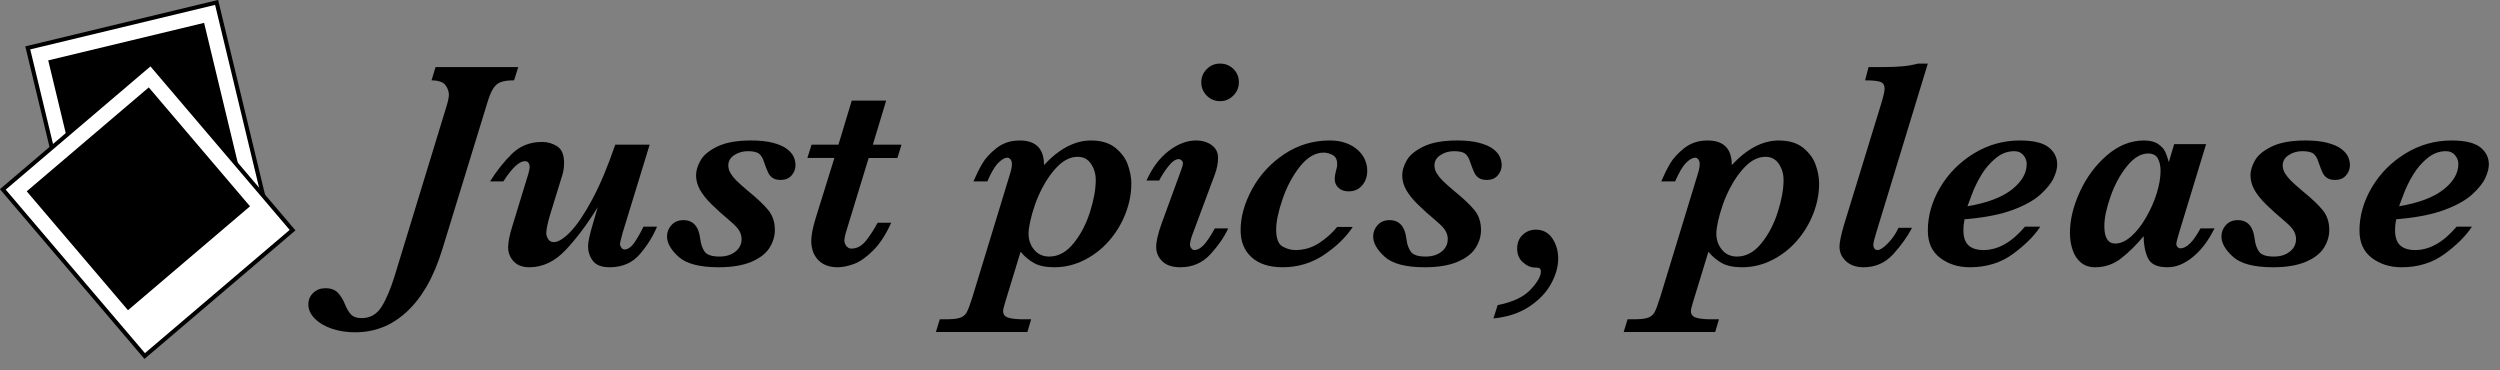 <?xml version="1.0" encoding="utf-8"?>
<!-- Generator: Adobe Illustrator 16.0.4, SVG Export Plug-In . SVG Version: 6.00 Build 0)  -->
<!DOCTYPE svg PUBLIC "-//W3C//DTD SVG 1.1//EN" "http://www.w3.org/Graphics/SVG/1.1/DTD/svg11.dtd">
<svg version="1.1" xmlns="http://www.w3.org/2000/svg" xmlns:xlink="http://www.w3.org/1999/xlink" x="0px" y="0px" width="608px"
	 height="90px" viewBox="0 0 608 90" style="enable-background:new 0 0 608 90;" xml:space="preserve">
<rect x="0" y="0" width="608" height="90" fill="#808080" stroke="none"/>
<style type="text/css">
<![CDATA[
	.st0{fill:none;stroke:#000000;stroke-miterlimit:10;}
	.st1{fill:#FFFFFF;}
	.st2{fill:none;}
]]>
</style>
<g id="Just_pics_x2C__please">
	<g>
		<rect x="78.45" y="15.461" class="st2" width="528" height="75.051"/>
		<path d="M126.04,16.305l-1.02,3.234c-1.43,0-2.52,0.146-3.27,0.439c-0.75,0.293-1.366,0.832-1.846,1.617
			c-0.48,0.786-0.932,1.881-1.354,3.287l-10.969,35.719c-1.078,3.492-2.338,6.486-3.779,8.982s-3.088,4.594-4.939,6.293
			c-1.852,1.699-3.814,2.947-5.889,3.744s-4.283,1.195-6.627,1.195c-2.039,0-3.92-0.293-5.643-0.879s-3.105-1.406-4.148-2.461
			c-1.042-1.055-1.564-2.191-1.564-3.41c0-1.148,0.399-2.098,1.195-2.848c0.797-0.75,1.781-1.125,2.953-1.125
			c1.359,0,2.391,0.393,3.094,1.178s1.266,1.717,1.688,2.795c0.399,1.008,0.879,1.811,1.441,2.408s1.418,0.896,2.566,0.896
			c2.086,0,3.704-0.914,4.852-2.742s2.203-4.301,3.164-7.418l12.586-41.168c0.422-1.336,0.633-2.343,0.633-3.023
			c0-0.773-0.276-1.541-0.826-2.303c-0.551-0.761-1.682-1.154-3.393-1.178l0.984-3.234H126.04z"/>
		<path d="M159.79,55.118c-0.961,2.32-2.35,4.547-4.166,6.68c-1.816,2.133-4.271,3.199-7.365,3.199
			c-1.922,0-3.275-0.516-4.061-1.547c-0.786-1.031-1.178-2.227-1.178-3.586c0-0.586,0.111-1.359,0.334-2.32
			c0.223-0.961,0.51-2.027,0.861-3.199l1.16-3.973c-2.508,4.078-5.092,7.535-7.752,10.371c-2.66,2.836-5.62,4.254-8.877,4.254
			c-1.665,0-2.941-0.48-3.832-1.441c-0.891-0.961-1.336-2.098-1.336-3.41c0-1.242,0.328-2.918,0.984-5.027l3.551-11.602
			c0.469-1.406,0.703-2.414,0.703-3.023c0-0.281-0.088-0.568-0.264-0.861c-0.176-0.293-0.475-0.439-0.896-0.439
			c-1.383,0-3.129,1.641-5.238,4.922h-3.234c1.594-2.554,3.369-4.793,5.326-6.715c1.957-1.921,4.4-2.883,7.33-2.883
			c1.336,0,2.561,0.357,3.674,1.072c1.113,0.715,1.67,2.045,1.67,3.99c0,1.148-0.153,2.18-0.457,3.094l-2.883,9.352
			c-0.656,2.156-0.984,3.715-0.984,4.676c0,0.516,0.158,1.008,0.475,1.477s0.756,0.703,1.318,0.703c1.102,0,2.461-0.838,4.078-2.514
			s3.38-4.289,5.291-7.84c1.91-3.551,3.779-7.998,5.607-13.342h8.367l-6.574,21.445c-0.422,1.523-0.633,2.438-0.633,2.742
			c0,0.281,0.111,0.568,0.334,0.861c0.223,0.293,0.462,0.439,0.721,0.439c0.867,0,1.699-0.586,2.496-1.758
			c0.796-1.172,1.512-2.438,2.145-3.797H159.79z"/>
		<path d="M193.47,40.141c0,0.961-0.322,1.805-0.967,2.531c-0.645,0.727-1.518,1.09-2.619,1.09c-0.844,0-1.506-0.164-1.986-0.492
			c-0.48-0.328-0.856-0.785-1.125-1.371c-0.27-0.585-0.604-1.453-1.002-2.602c-0.234-0.796-0.604-1.418-1.107-1.863
			c-0.504-0.445-1.436-0.668-2.795-0.668c-1.219,0-2.315,0.316-3.287,0.949c-0.973,0.633-1.459,1.465-1.459,2.496
			c0,0.703,0.199,1.371,0.598,2.004c0.398,0.633,0.884,1.23,1.459,1.793c0.574,0.562,1.471,1.359,2.689,2.391
			c2.297,1.875,3.967,3.457,5.01,4.746c1.042,1.289,1.564,2.883,1.564,4.781c0,1.547-0.445,3.012-1.336,4.395
			c-0.891,1.383-2.368,2.508-4.43,3.375c-2.062,0.867-4.699,1.301-7.91,1.301c-4.618,0-7.863-0.85-9.738-2.549
			c-1.875-1.699-2.812-3.346-2.812-4.939c0-1.055,0.363-1.98,1.09-2.777c0.726-0.797,1.688-1.195,2.883-1.195
			c2.391,0,3.762,1.535,4.113,4.605c0.164,1.312,0.533,2.35,1.107,3.111c0.574,0.762,1.763,1.143,3.568,1.143
			c1.57,0,2.859-0.398,3.867-1.195c1.007-0.797,1.512-1.816,1.512-3.059c0-0.656-0.17-1.301-0.51-1.934
			c-0.34-0.633-1.049-1.406-2.127-2.32c-1.898-1.594-3.463-3-4.693-4.219c-1.23-1.218-2.162-2.391-2.795-3.516
			s-0.949-2.308-0.949-3.551c0-1.102,0.363-2.297,1.09-3.586c0.726-1.289,2.097-2.42,4.113-3.393
			c2.016-0.972,4.746-1.459,8.191-1.459c2.109,0,3.89,0.193,5.344,0.58c1.453,0.387,2.572,0.879,3.357,1.477
			c0.785,0.598,1.33,1.23,1.635,1.898C193.317,38.788,193.47,39.461,193.47,40.141z"/>
		<path d="M219.239,35.184l-0.984,3.234h-6.996l-5.309,17.367c-0.399,1.242-0.598,2.145-0.598,2.707
			c0,0.492,0.164,0.943,0.492,1.354c0.328,0.41,0.738,0.615,1.23,0.615c1.359,0,2.554-0.662,3.586-1.986
			c1.031-1.324,1.957-2.76,2.777-4.307h3.305c-1.313,2.906-2.795,5.174-4.447,6.803s-3.199,2.707-4.641,3.234
			s-2.76,0.791-3.955,0.791c-2.016,0-3.586-0.586-4.711-1.758s-1.688-2.73-1.688-4.676c0-1.336,0.352-3.152,1.055-5.449l4.57-14.695
			h-6.574l1.02-3.234h6.539l3.234-10.723h8.367l-3.234,10.723H219.239z"/>
		<path d="M275.138,44.606c0,2.484-0.475,4.939-1.424,7.365s-2.273,4.617-3.973,6.574c-1.7,1.957-3.709,3.521-6.029,4.693
			s-4.758,1.758-7.312,1.758c-2.062,0-3.704-0.34-4.922-1.02c-1.219-0.68-2.309-1.594-3.27-2.742l-3.762,12.305
			c-0.329,1.078-0.492,1.781-0.492,2.109c0,0.797,0.41,1.33,1.23,1.6c0.82,0.27,2.109,0.404,3.867,0.404h1.723l-0.914,3.094h-22.254
			l0.949-3.094h1.371c1.594,0,2.76-0.117,3.498-0.352s1.289-0.668,1.652-1.301c0.364-0.633,0.826-1.852,1.389-3.656l9.141-29.953
			c0.328-1.031,0.492-1.875,0.492-2.531c0-0.398-0.105-0.75-0.316-1.055c-0.211-0.304-0.48-0.457-0.809-0.457
			c-0.61,0-1.336,0.417-2.18,1.248c-0.844,0.832-1.735,2.338-2.672,4.518h-3.375c0.633-1.5,1.33-2.912,2.092-4.236
			c0.761-1.324,1.928-2.607,3.498-3.85c1.57-1.242,3.457-1.863,5.66-1.863c3.938,0,5.906,1.992,5.906,5.977
			c3.703-3.984,7.511-5.977,11.426-5.977c2.484,0,4.465,0.598,5.941,1.793s2.49,2.584,3.041,4.166
			C274.862,41.706,275.138,43.2,275.138,44.606z M266.489,43.762c0-1.453-0.381-2.754-1.143-3.902
			c-0.762-1.148-1.846-1.723-3.252-1.723c-1.641,0-3.205,0.715-4.693,2.145c-1.489,1.43-2.807,3.258-3.955,5.484
			c-0.727,1.406-1.331,2.818-1.811,4.236c-0.48,1.418-0.85,2.725-1.107,3.92c-0.258,1.195-0.387,2.168-0.387,2.918
			c0,1.5,0.457,2.801,1.371,3.902s2.132,1.652,3.656,1.652c2.203,0,4.171-1.066,5.906-3.199c1.734-2.133,3.07-4.676,4.008-7.629
			C266.02,48.614,266.489,46.012,266.489,43.762z"/>
		<path d="M298.692,55.54c-0.914,2.039-2.344,4.125-4.289,6.258c-1.946,2.133-4.383,3.199-7.312,3.199
			c-1.969,0-3.445-0.486-4.43-1.459s-1.477-2.127-1.477-3.463c0-1.359,0.434-3.246,1.301-5.66l4.535-12.41
			c0.445-1.125,0.668-1.886,0.668-2.285c0-0.258-0.105-0.492-0.316-0.703s-0.445-0.316-0.703-0.316c-0.797,0-1.67,0.621-2.619,1.863
			c-0.949,1.243-1.658,2.355-2.127,3.34h-3.094c1.383-3.094,3.182-5.49,5.396-7.189c2.215-1.699,4.424-2.549,6.627-2.549
			c1.547,0,2.83,0.381,3.85,1.143c1.02,0.762,1.529,1.775,1.529,3.041c0,1.336-0.258,2.684-0.773,4.043l-5.484,14.73
			c-0.375,1.008-0.562,1.828-0.562,2.461c0,0.281,0.111,0.557,0.334,0.826c0.223,0.27,0.462,0.404,0.721,0.404
			c0.703,0,1.429-0.375,2.18-1.125c0.75-0.75,1.688-2.133,2.812-4.148H298.692z M301.294,19.997c0,1.266-0.451,2.35-1.354,3.252
			c-0.902,0.902-1.963,1.354-3.182,1.354c-1.313,0-2.408-0.451-3.287-1.354c-0.879-0.902-1.318-1.986-1.318-3.252
			c0-1.218,0.439-2.279,1.318-3.182c0.879-0.902,1.974-1.354,3.287-1.354c0.844,0,1.611,0.206,2.303,0.615
			c0.691,0.41,1.236,0.949,1.635,1.617S301.294,19.13,301.294,19.997z"/>
		<path d="M332.513,41.512c0,1.43-0.416,2.625-1.248,3.586c-0.832,0.961-1.928,1.441-3.287,1.441c-1.008,0-1.822-0.281-2.443-0.844
			s-0.932-1.289-0.932-2.18c0-0.515,0.094-1.137,0.281-1.863c0.211-0.633,0.316-1.207,0.316-1.723c0-1.102-0.369-1.846-1.107-2.232
			s-1.459-0.58-2.162-0.58c-2.062,0-3.984,1.12-5.766,3.357c-1.781,2.238-3.193,4.875-4.236,7.91s-1.564,5.525-1.564,7.471
			c0,2.133,0.51,3.492,1.529,4.078s2.068,0.879,3.146,0.879c2.109,0,4.031-0.568,5.766-1.705s3.199-2.443,4.395-3.92h3.797
			c-1.664,2.508-3.996,4.77-6.996,6.785s-6.352,3.023-10.055,3.023c-3.258,0-5.777-0.809-7.559-2.426s-2.672-3.809-2.672-6.574
			c0-3.258,0.938-6.604,2.812-10.037c1.875-3.433,4.477-6.258,7.805-8.473s7.008-3.322,11.039-3.322
			c1.477,0,2.771,0.199,3.885,0.598c1.113,0.399,2.068,0.944,2.865,1.635c0.797,0.691,1.395,1.482,1.793,2.373
			C332.313,39.661,332.513,40.575,332.513,41.512z"/>
		<path d="M365.208,40.141c0,0.961-0.322,1.805-0.967,2.531c-0.645,0.727-1.518,1.09-2.619,1.09c-0.844,0-1.506-0.164-1.986-0.492
			c-0.48-0.328-0.855-0.785-1.125-1.371c-0.27-0.585-0.604-1.453-1.002-2.602c-0.234-0.796-0.604-1.418-1.107-1.863
			c-0.504-0.445-1.436-0.668-2.795-0.668c-1.219,0-2.314,0.316-3.287,0.949s-1.459,1.465-1.459,2.496
			c0,0.703,0.199,1.371,0.598,2.004s0.885,1.23,1.459,1.793s1.471,1.359,2.689,2.391c2.297,1.875,3.967,3.457,5.01,4.746
			s1.564,2.883,1.564,4.781c0,1.547-0.445,3.012-1.336,4.395s-2.367,2.508-4.43,3.375s-4.699,1.301-7.91,1.301
			c-4.617,0-7.863-0.85-9.738-2.549s-2.812-3.346-2.812-4.939c0-1.055,0.363-1.98,1.09-2.777s1.688-1.195,2.883-1.195
			c2.391,0,3.762,1.535,4.113,4.605c0.164,1.312,0.533,2.35,1.107,3.111s1.764,1.143,3.568,1.143c1.57,0,2.859-0.398,3.867-1.195
			s1.512-1.816,1.512-3.059c0-0.656-0.17-1.301-0.51-1.934s-1.049-1.406-2.127-2.32c-1.898-1.594-3.463-3-4.693-4.219
			c-1.23-1.218-2.162-2.391-2.795-3.516s-0.949-2.308-0.949-3.551c0-1.102,0.363-2.297,1.09-3.586
			c0.727-1.289,2.098-2.42,4.113-3.393c2.016-0.972,4.746-1.459,8.191-1.459c2.109,0,3.891,0.193,5.344,0.58
			s2.572,0.879,3.357,1.477s1.33,1.23,1.635,1.898S365.208,39.461,365.208,40.141z"/>
		<path d="M378.954,62.887c0,1.992-0.586,4.049-1.758,6.17s-2.947,3.967-5.326,5.537s-5.268,2.52-8.666,2.848l1.02-3.234
			c3.656-0.727,6.322-1.98,7.998-3.762s2.514-3.246,2.514-4.395c0-0.398-0.1-0.662-0.299-0.791s-0.557-0.193-1.072-0.193
			c-1.055,0-2.051-0.422-2.988-1.266s-1.406-1.957-1.406-3.34s0.445-2.496,1.336-3.34s1.957-1.266,3.199-1.266
			c1.734,0,3.076,0.709,4.025,2.127S378.954,61.036,378.954,62.887z"/>
		<path d="M442.411,44.606c0,2.484-0.475,4.939-1.424,7.365s-2.273,4.617-3.973,6.574s-3.709,3.521-6.029,4.693
			s-4.758,1.758-7.312,1.758c-2.062,0-3.703-0.34-4.922-1.02s-2.309-1.594-3.27-2.742L411.72,73.54
			c-0.328,1.078-0.492,1.781-0.492,2.109c0,0.797,0.41,1.33,1.23,1.6s2.109,0.404,3.867,0.404h1.723l-0.914,3.094H394.88
			l0.949-3.094h1.371c1.594,0,2.76-0.117,3.498-0.352s1.289-0.668,1.652-1.301s0.826-1.852,1.389-3.656l9.141-29.953
			c0.328-1.031,0.492-1.875,0.492-2.531c0-0.398-0.105-0.75-0.316-1.055c-0.211-0.304-0.48-0.457-0.809-0.457
			c-0.609,0-1.336,0.417-2.18,1.248c-0.844,0.832-1.734,2.338-2.672,4.518h-3.375c0.633-1.5,1.33-2.912,2.092-4.236
			c0.762-1.324,1.928-2.607,3.498-3.85c1.57-1.242,3.457-1.863,5.66-1.863c3.938,0,5.906,1.992,5.906,5.977
			c3.703-3.984,7.512-5.977,11.426-5.977c2.484,0,4.465,0.598,5.941,1.793s2.49,2.584,3.041,4.166S442.411,43.2,442.411,44.606z
			 M433.763,43.762c0-1.453-0.381-2.754-1.143-3.902c-0.762-1.148-1.846-1.723-3.252-1.723c-1.641,0-3.205,0.715-4.693,2.145
			c-1.488,1.43-2.807,3.258-3.955,5.484c-0.727,1.406-1.33,2.818-1.811,4.236s-0.85,2.725-1.107,3.92s-0.387,2.168-0.387,2.918
			c0,1.5,0.457,2.801,1.371,3.902s2.133,1.652,3.656,1.652c2.203,0,4.172-1.066,5.906-3.199s3.07-4.676,4.008-7.629
			S433.763,46.012,433.763,43.762z"/>
		<path d="M468.849,15.461l-12.305,40.324c-0.633,1.992-0.949,3.234-0.949,3.727c0,0.398,0.094,0.715,0.281,0.949
			s0.434,0.352,0.738,0.352c0.609,0,1.453-0.551,2.531-1.652s1.934-2.355,2.566-3.762h3.305c-1.148,2.18-2.684,4.324-4.605,6.434
			s-4.324,3.164-7.207,3.164c-1.758,0-3.17-0.486-4.236-1.459s-1.6-2.15-1.6-3.533c0-1.078,0.363-2.848,1.09-5.309l9-29.32
			c0.586-1.921,0.879-3.199,0.879-3.832c0-0.82-0.334-1.359-1.002-1.617c-0.668-0.258-1.916-0.387-3.744-0.387l0.844-3.234h3.762
			c1.617,0,3.094-0.058,4.43-0.176c1.336-0.117,2.613-0.339,3.832-0.668H468.849z"/>
		<path d="M500.313,40c0,0.961-0.293,2.069-0.879,3.322c-0.586,1.254-1.658,2.584-3.217,3.99s-3.785,2.648-6.68,3.727
			s-6.533,1.816-10.916,2.215l-0.844,0.07c-0.188,0.938-0.281,1.805-0.281,2.602c0,1.734,0.416,2.982,1.248,3.744
			s2.045,1.143,3.639,1.143c3.516,0,6.879-1.898,10.09-5.695h3.727c-1.453,2.227-3.656,4.43-6.609,6.609s-6.457,3.27-10.512,3.27
			c-2.812,0-5.221-0.756-7.225-2.268s-3.006-3.732-3.006-6.662c0-3.586,0.996-7.072,2.988-10.459
			c1.992-3.387,4.711-6.14,8.156-8.262c3.445-2.121,7.195-3.182,11.25-3.182c3.258,0,5.584,0.551,6.979,1.652
			C499.616,36.919,500.313,38.313,500.313,40z M492.896,39.86c0-0.773-0.27-1.482-0.809-2.127c-0.539-0.645-1.277-0.967-2.215-0.967
			c-1.641,0-3.146,0.568-4.518,1.705c-1.371,1.137-2.525,2.479-3.463,4.025s-1.705,3.117-2.303,4.711
			c-0.598,1.594-0.967,2.578-1.107,2.953c4.758-0.796,8.35-2.145,10.775-4.043S492.896,42.133,492.896,39.86z"/>
		<path d="M538.563,55.54c-0.68,1.383-1.441,2.648-2.285,3.797s-1.781,2.156-2.812,3.023s-2.068,1.523-3.111,1.969
			s-2.127,0.668-3.252,0.668c-2.461,0-4.037-0.744-4.729-2.232s-1.037-3.264-1.037-5.326c-1.875,2.227-3.727,4.043-5.555,5.449
			s-3.914,2.109-6.258,2.109c-1.383,0-2.531-0.381-3.445-1.143s-1.588-1.787-2.021-3.076s-0.65-2.672-0.65-4.148
			c0-3.164,0.809-6.504,2.426-10.02s3.814-6.469,6.592-8.859s5.771-3.586,8.982-3.586c1.477,0,2.637,0.293,3.48,0.879
			c0.844,0.586,1.424,1.243,1.74,1.969c0.316,0.727,0.592,1.535,0.826,2.426l1.301-4.395h7.77l-6.539,21.445
			c-0.469,1.547-0.703,2.484-0.703,2.812c0,0.305,0.1,0.562,0.299,0.773s0.428,0.316,0.686,0.316c1.523,0,3.152-1.617,4.887-4.852
			H538.563z M525.45,41.512c0-1.148-0.217-2.132-0.65-2.953c-0.434-0.82-1.225-1.23-2.373-1.23c-1.758,0-3.463,1.014-5.115,3.041
			c-1.652,2.027-2.988,4.477-4.008,7.348c-1.02,2.871-1.529,5.291-1.529,7.26c0,2.836,0.891,4.254,2.672,4.254
			c1.242,0,2.514-0.568,3.814-1.705s2.502-2.654,3.604-4.553c1.148-1.969,2.033-3.96,2.654-5.977
			C525.14,44.981,525.45,43.153,525.45,41.512z"/>
		<path d="M571.505,40.141c0,0.961-0.322,1.805-0.967,2.531c-0.645,0.727-1.518,1.09-2.619,1.09c-0.844,0-1.506-0.164-1.986-0.492
			c-0.48-0.328-0.855-0.785-1.125-1.371c-0.27-0.585-0.604-1.453-1.002-2.602c-0.234-0.796-0.604-1.418-1.107-1.863
			c-0.504-0.445-1.436-0.668-2.795-0.668c-1.219,0-2.314,0.316-3.287,0.949s-1.459,1.465-1.459,2.496
			c0,0.703,0.199,1.371,0.598,2.004s0.885,1.23,1.459,1.793s1.471,1.359,2.689,2.391c2.297,1.875,3.967,3.457,5.01,4.746
			s1.564,2.883,1.564,4.781c0,1.547-0.445,3.012-1.336,4.395s-2.367,2.508-4.43,3.375s-4.699,1.301-7.91,1.301
			c-4.617,0-7.863-0.85-9.738-2.549s-2.812-3.346-2.812-4.939c0-1.055,0.363-1.98,1.09-2.777s1.688-1.195,2.883-1.195
			c2.391,0,3.762,1.535,4.113,4.605c0.164,1.312,0.533,2.35,1.107,3.111s1.764,1.143,3.568,1.143c1.57,0,2.859-0.398,3.867-1.195
			s1.512-1.816,1.512-3.059c0-0.656-0.17-1.301-0.51-1.934s-1.049-1.406-2.127-2.32c-1.898-1.594-3.463-3-4.693-4.219
			c-1.23-1.218-2.162-2.391-2.795-3.516s-0.949-2.308-0.949-3.551c0-1.102,0.363-2.297,1.09-3.586
			c0.727-1.289,2.098-2.42,4.113-3.393c2.016-0.972,4.746-1.459,8.191-1.459c2.109,0,3.891,0.193,5.344,0.58
			s2.572,0.879,3.357,1.477s1.33,1.23,1.635,1.898S571.505,39.461,571.505,40.141z"/>
		<path d="M605.29,40c0,0.961-0.293,2.069-0.879,3.322c-0.586,1.254-1.658,2.584-3.217,3.99s-3.785,2.648-6.68,3.727
			s-6.533,1.816-10.916,2.215l-0.844,0.07c-0.188,0.938-0.281,1.805-0.281,2.602c0,1.734,0.416,2.982,1.248,3.744
			s2.045,1.143,3.639,1.143c3.516,0,6.879-1.898,10.09-5.695h3.727c-1.453,2.227-3.656,4.43-6.609,6.609s-6.457,3.27-10.512,3.27
			c-2.812,0-5.221-0.756-7.225-2.268s-3.006-3.732-3.006-6.662c0-3.586,0.996-7.072,2.988-10.459
			c1.992-3.387,4.711-6.14,8.156-8.262c3.445-2.121,7.195-3.182,11.25-3.182c3.258,0,5.584,0.551,6.979,1.652
			C604.593,36.919,605.29,38.313,605.29,40z M597.872,39.86c0-0.773-0.27-1.482-0.809-2.127c-0.539-0.645-1.277-0.967-2.215-0.967
			c-1.641,0-3.146,0.568-4.518,1.705c-1.371,1.137-2.525,2.479-3.463,4.025s-1.705,3.117-2.303,4.711
			c-0.598,1.594-0.967,2.578-1.107,2.953c4.758-0.796,8.35-2.145,10.775-4.043S597.872,42.133,597.872,39.86z"/>
	</g>
</g>
<g id="Photo_1_1_">
	<g id="Rectangle_1_6_">
		<g>
			
				<rect x="12.325" y="5.388" transform="matrix(0.972 -0.234 0.234 0.972 -6.487 9.29)" class="st1" width="47.25" height="53.249"/>
		</g>
		<g>
			
				<rect x="12.325" y="5.388" transform="matrix(0.972 -0.234 0.234 0.972 -6.487 9.29)" class="st0" width="47.25" height="53.249"/>
		</g>
	</g>
	<g id="Rectangle_2_6_">
		<g>
			<rect x="15.632" y="9.609" transform="matrix(0.972 -0.234 0.234 0.972 -5.714 9.004)" width="39" height="38.001"/>
		</g>
	</g>
</g>
<g id="Photo_2_1_">
	<g id="Rectangle_1_1_">
		<g>
			
				<rect x="12.325" y="24.387" transform="matrix(0.761 -0.648 0.648 0.761 -24.496 35.491)" class="st1" width="47.25" height="53.25"/>
		</g>
		<g>
			
				<rect x="12.325" y="24.387" transform="matrix(0.761 -0.648 0.648 0.761 -24.496 35.491)" class="st0" width="47.25" height="53.25"/>
		</g>
	</g>
	<g id="Rectangle_2_1_">
		<g>
			<rect x="14.181" y="29.348" transform="matrix(0.761 -0.648 0.648 0.761 -23.31 33.383)" width="39" height="38"/>
		</g>
	</g>
</g>
</svg>

